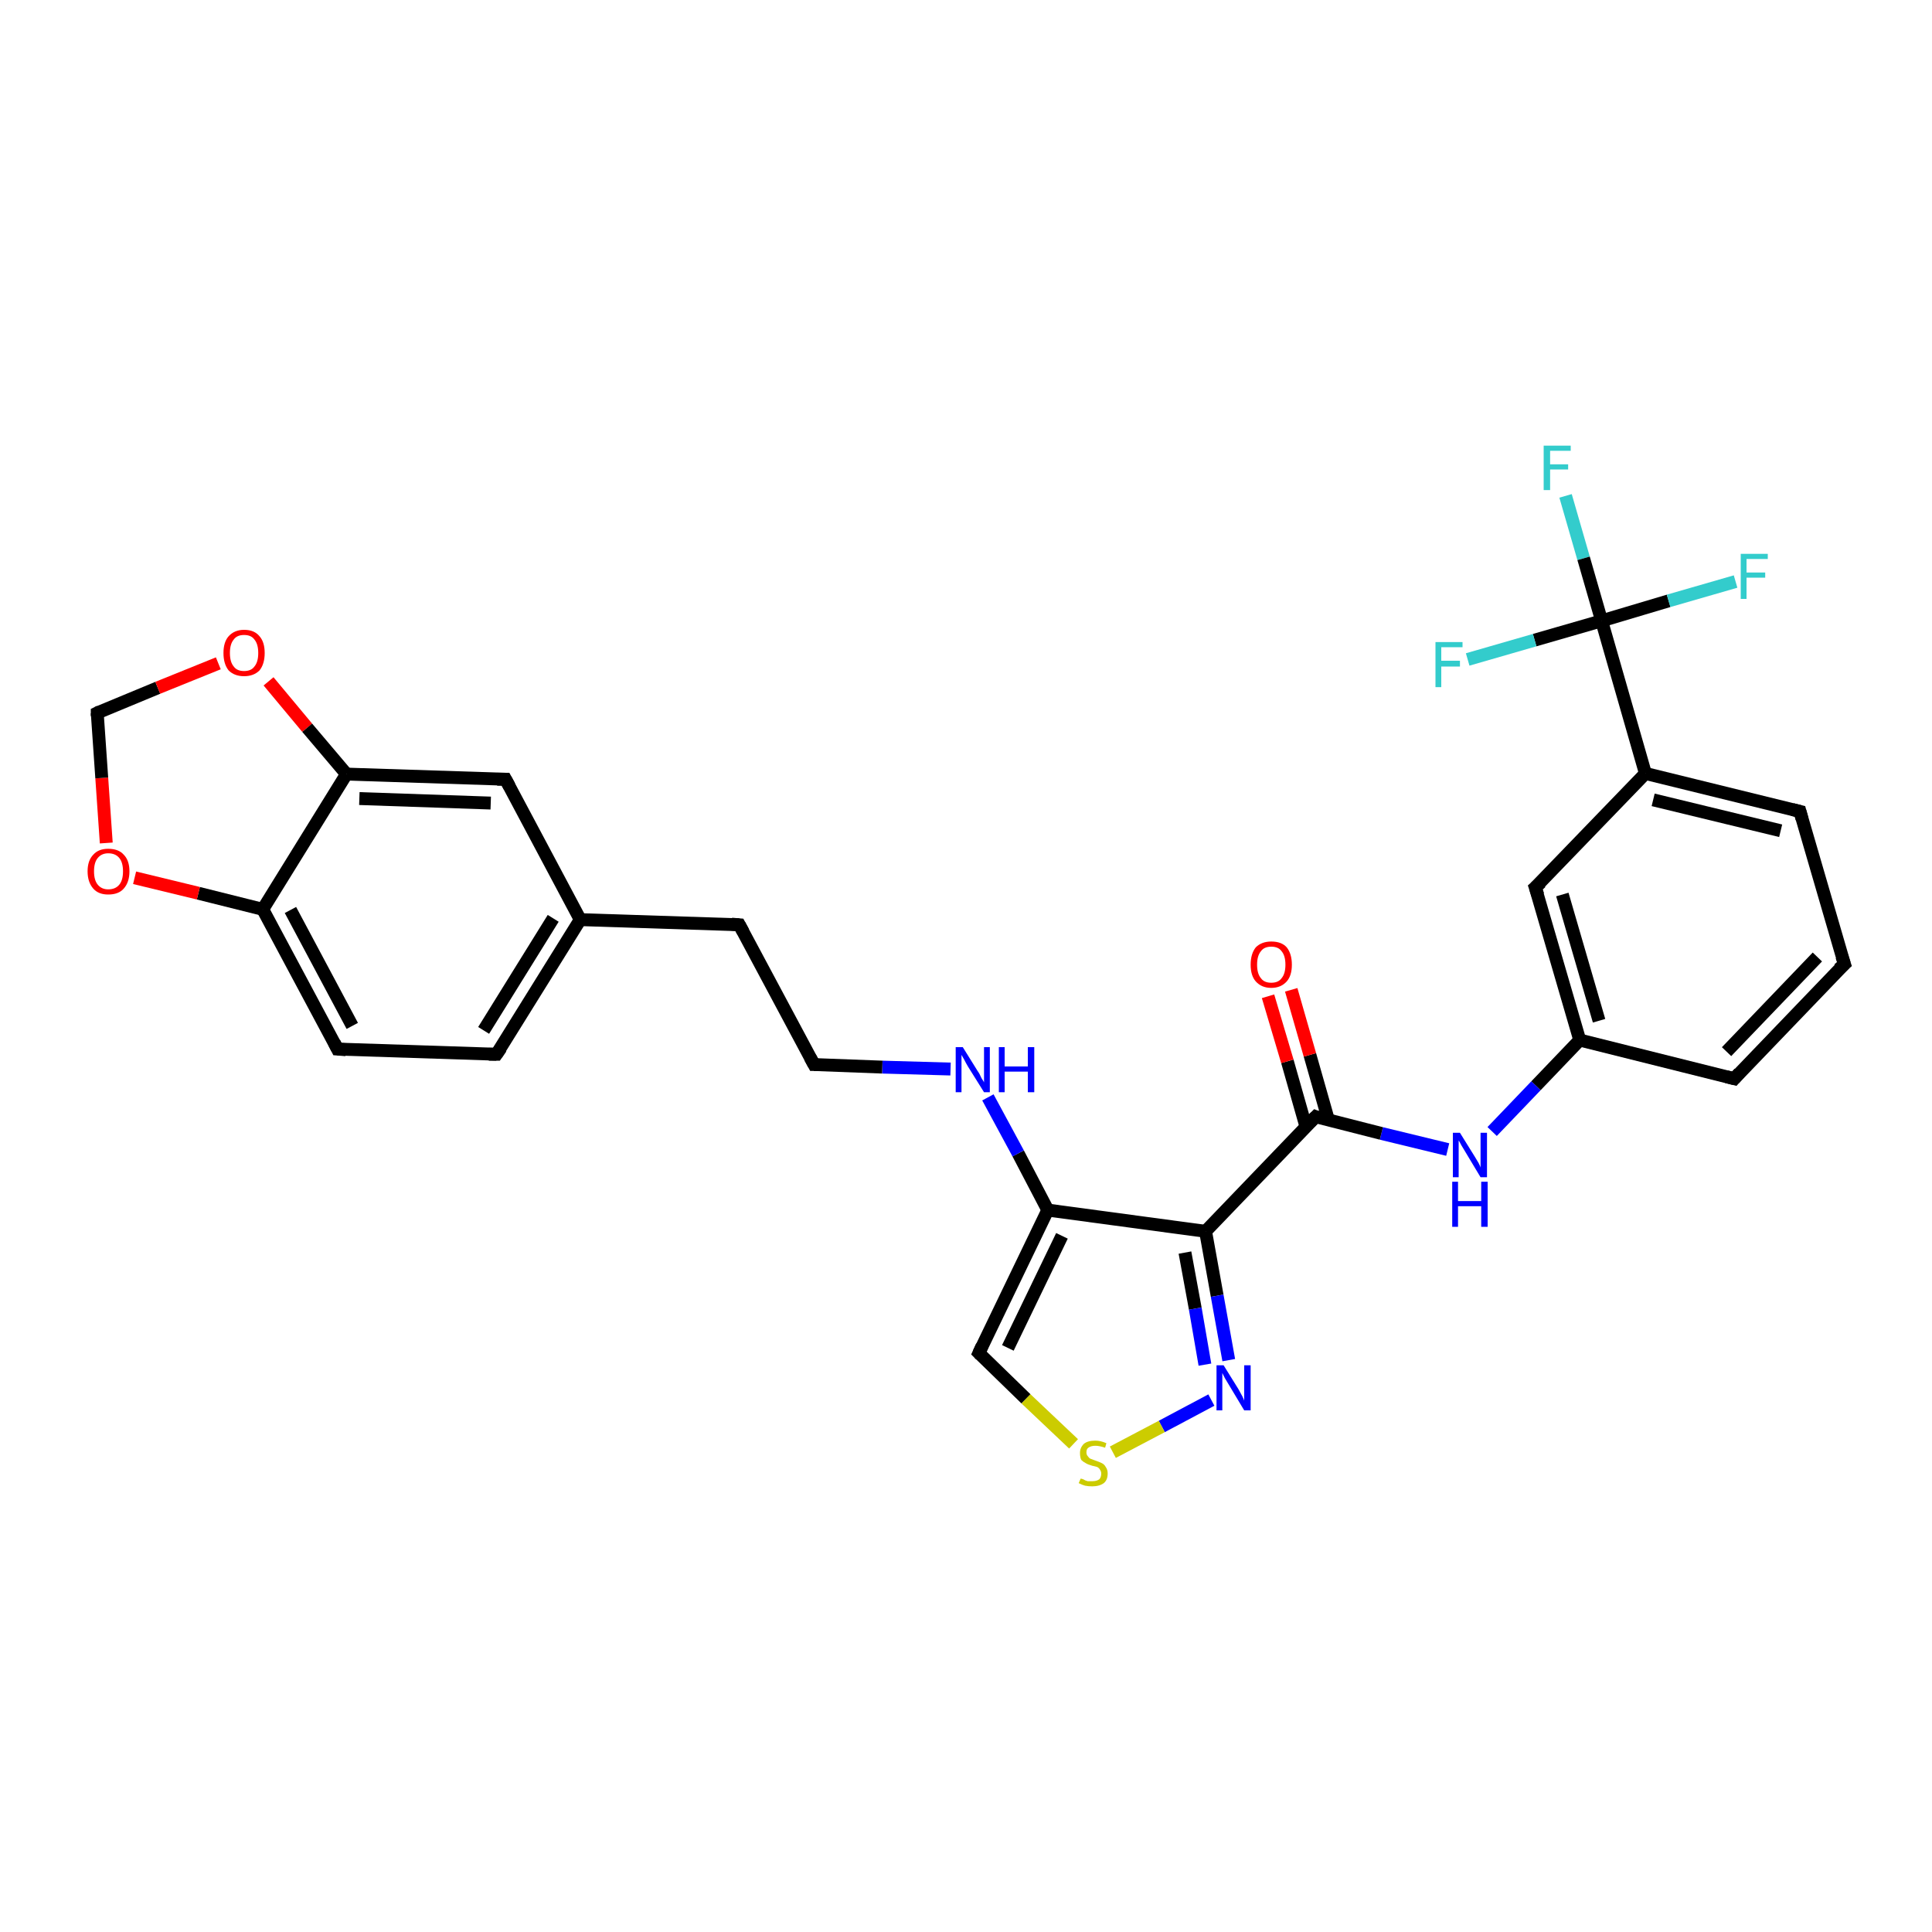 <?xml version='1.0' encoding='iso-8859-1'?>
<svg version='1.1' baseProfile='full'
              xmlns='http://www.w3.org/2000/svg'
                      xmlns:rdkit='http://www.rdkit.org/xml'
                      xmlns:xlink='http://www.w3.org/1999/xlink'
                  xml:space='preserve'
width='300px' height='300px' viewBox='0 0 300 300'>
<!-- END OF HEADER -->
<rect style='opacity:1.0;fill:#FFFFFF;stroke:none' width='300.0' height='300.0' x='0.0' y='0.0'> </rect>
<path class='bond-0 atom-0 atom-1' d='M 243.1,77.0 L 245.9,86.7' style='fill:none;fill-rule:evenodd;stroke:#33CCCC;stroke-width:2.0px;stroke-linecap:butt;stroke-linejoin:miter;stroke-opacity:1' />
<path class='bond-0 atom-0 atom-1' d='M 245.9,86.7 L 248.7,96.4' style='fill:none;fill-rule:evenodd;stroke:#000000;stroke-width:2.0px;stroke-linecap:butt;stroke-linejoin:miter;stroke-opacity:1' />
<path class='bond-1 atom-1 atom-2' d='M 248.7,96.4 L 259.1,93.3' style='fill:none;fill-rule:evenodd;stroke:#000000;stroke-width:2.0px;stroke-linecap:butt;stroke-linejoin:miter;stroke-opacity:1' />
<path class='bond-1 atom-1 atom-2' d='M 259.1,93.3 L 269.5,90.3' style='fill:none;fill-rule:evenodd;stroke:#33CCCC;stroke-width:2.0px;stroke-linecap:butt;stroke-linejoin:miter;stroke-opacity:1' />
<path class='bond-2 atom-1 atom-3' d='M 248.7,96.4 L 238.3,99.4' style='fill:none;fill-rule:evenodd;stroke:#000000;stroke-width:2.0px;stroke-linecap:butt;stroke-linejoin:miter;stroke-opacity:1' />
<path class='bond-2 atom-1 atom-3' d='M 238.3,99.4 L 227.9,102.4' style='fill:none;fill-rule:evenodd;stroke:#33CCCC;stroke-width:2.0px;stroke-linecap:butt;stroke-linejoin:miter;stroke-opacity:1' />
<path class='bond-3 atom-1 atom-4' d='M 248.7,96.4 L 255.5,120.1' style='fill:none;fill-rule:evenodd;stroke:#000000;stroke-width:2.0px;stroke-linecap:butt;stroke-linejoin:miter;stroke-opacity:1' />
<path class='bond-4 atom-4 atom-5' d='M 255.5,120.1 L 279.5,126.0' style='fill:none;fill-rule:evenodd;stroke:#000000;stroke-width:2.0px;stroke-linecap:butt;stroke-linejoin:miter;stroke-opacity:1' />
<path class='bond-4 atom-4 atom-5' d='M 256.7,124.2 L 276.5,129.0' style='fill:none;fill-rule:evenodd;stroke:#000000;stroke-width:2.0px;stroke-linecap:butt;stroke-linejoin:miter;stroke-opacity:1' />
<path class='bond-5 atom-5 atom-6' d='M 279.5,126.0 L 286.4,149.7' style='fill:none;fill-rule:evenodd;stroke:#000000;stroke-width:2.0px;stroke-linecap:butt;stroke-linejoin:miter;stroke-opacity:1' />
<path class='bond-6 atom-6 atom-7' d='M 286.4,149.7 L 269.3,167.5' style='fill:none;fill-rule:evenodd;stroke:#000000;stroke-width:2.0px;stroke-linecap:butt;stroke-linejoin:miter;stroke-opacity:1' />
<path class='bond-6 atom-6 atom-7' d='M 282.2,148.6 L 268.1,163.3' style='fill:none;fill-rule:evenodd;stroke:#000000;stroke-width:2.0px;stroke-linecap:butt;stroke-linejoin:miter;stroke-opacity:1' />
<path class='bond-7 atom-7 atom-8' d='M 269.3,167.5 L 245.3,161.5' style='fill:none;fill-rule:evenodd;stroke:#000000;stroke-width:2.0px;stroke-linecap:butt;stroke-linejoin:miter;stroke-opacity:1' />
<path class='bond-8 atom-8 atom-9' d='M 245.3,161.5 L 238.5,168.6' style='fill:none;fill-rule:evenodd;stroke:#000000;stroke-width:2.0px;stroke-linecap:butt;stroke-linejoin:miter;stroke-opacity:1' />
<path class='bond-8 atom-8 atom-9' d='M 238.5,168.6 L 231.7,175.7' style='fill:none;fill-rule:evenodd;stroke:#0000FF;stroke-width:2.0px;stroke-linecap:butt;stroke-linejoin:miter;stroke-opacity:1' />
<path class='bond-9 atom-9 atom-10' d='M 224.8,178.5 L 214.5,176.0' style='fill:none;fill-rule:evenodd;stroke:#0000FF;stroke-width:2.0px;stroke-linecap:butt;stroke-linejoin:miter;stroke-opacity:1' />
<path class='bond-9 atom-9 atom-10' d='M 214.5,176.0 L 204.3,173.4' style='fill:none;fill-rule:evenodd;stroke:#000000;stroke-width:2.0px;stroke-linecap:butt;stroke-linejoin:miter;stroke-opacity:1' />
<path class='bond-10 atom-10 atom-11' d='M 206.3,174.0 L 203.4,163.8' style='fill:none;fill-rule:evenodd;stroke:#000000;stroke-width:2.0px;stroke-linecap:butt;stroke-linejoin:miter;stroke-opacity:1' />
<path class='bond-10 atom-10 atom-11' d='M 203.4,163.8 L 200.5,153.7' style='fill:none;fill-rule:evenodd;stroke:#FF0000;stroke-width:2.0px;stroke-linecap:butt;stroke-linejoin:miter;stroke-opacity:1' />
<path class='bond-10 atom-10 atom-11' d='M 202.8,175.0 L 199.9,164.8' style='fill:none;fill-rule:evenodd;stroke:#000000;stroke-width:2.0px;stroke-linecap:butt;stroke-linejoin:miter;stroke-opacity:1' />
<path class='bond-10 atom-10 atom-11' d='M 199.9,164.8 L 196.9,154.7' style='fill:none;fill-rule:evenodd;stroke:#FF0000;stroke-width:2.0px;stroke-linecap:butt;stroke-linejoin:miter;stroke-opacity:1' />
<path class='bond-11 atom-10 atom-12' d='M 204.3,173.4 L 187.2,191.2' style='fill:none;fill-rule:evenodd;stroke:#000000;stroke-width:2.0px;stroke-linecap:butt;stroke-linejoin:miter;stroke-opacity:1' />
<path class='bond-12 atom-12 atom-13' d='M 187.2,191.2 L 189.0,201.2' style='fill:none;fill-rule:evenodd;stroke:#000000;stroke-width:2.0px;stroke-linecap:butt;stroke-linejoin:miter;stroke-opacity:1' />
<path class='bond-12 atom-12 atom-13' d='M 189.0,201.2 L 190.8,211.2' style='fill:none;fill-rule:evenodd;stroke:#0000FF;stroke-width:2.0px;stroke-linecap:butt;stroke-linejoin:miter;stroke-opacity:1' />
<path class='bond-12 atom-12 atom-13' d='M 184.0,194.5 L 185.6,203.2' style='fill:none;fill-rule:evenodd;stroke:#000000;stroke-width:2.0px;stroke-linecap:butt;stroke-linejoin:miter;stroke-opacity:1' />
<path class='bond-12 atom-12 atom-13' d='M 185.6,203.2 L 187.1,211.9' style='fill:none;fill-rule:evenodd;stroke:#0000FF;stroke-width:2.0px;stroke-linecap:butt;stroke-linejoin:miter;stroke-opacity:1' />
<path class='bond-13 atom-13 atom-14' d='M 188.1,217.4 L 180.4,221.5' style='fill:none;fill-rule:evenodd;stroke:#0000FF;stroke-width:2.0px;stroke-linecap:butt;stroke-linejoin:miter;stroke-opacity:1' />
<path class='bond-13 atom-13 atom-14' d='M 180.4,221.5 L 172.8,225.5' style='fill:none;fill-rule:evenodd;stroke:#CCCC00;stroke-width:2.0px;stroke-linecap:butt;stroke-linejoin:miter;stroke-opacity:1' />
<path class='bond-14 atom-14 atom-15' d='M 166.7,224.2 L 159.3,217.2' style='fill:none;fill-rule:evenodd;stroke:#CCCC00;stroke-width:2.0px;stroke-linecap:butt;stroke-linejoin:miter;stroke-opacity:1' />
<path class='bond-14 atom-14 atom-15' d='M 159.3,217.2 L 152.0,210.1' style='fill:none;fill-rule:evenodd;stroke:#000000;stroke-width:2.0px;stroke-linecap:butt;stroke-linejoin:miter;stroke-opacity:1' />
<path class='bond-15 atom-15 atom-16' d='M 152.0,210.1 L 162.7,187.9' style='fill:none;fill-rule:evenodd;stroke:#000000;stroke-width:2.0px;stroke-linecap:butt;stroke-linejoin:miter;stroke-opacity:1' />
<path class='bond-15 atom-15 atom-16' d='M 156.5,209.3 L 164.9,191.9' style='fill:none;fill-rule:evenodd;stroke:#000000;stroke-width:2.0px;stroke-linecap:butt;stroke-linejoin:miter;stroke-opacity:1' />
<path class='bond-16 atom-16 atom-17' d='M 162.7,187.9 L 158.1,179.1' style='fill:none;fill-rule:evenodd;stroke:#000000;stroke-width:2.0px;stroke-linecap:butt;stroke-linejoin:miter;stroke-opacity:1' />
<path class='bond-16 atom-16 atom-17' d='M 158.1,179.1 L 153.4,170.4' style='fill:none;fill-rule:evenodd;stroke:#0000FF;stroke-width:2.0px;stroke-linecap:butt;stroke-linejoin:miter;stroke-opacity:1' />
<path class='bond-17 atom-17 atom-18' d='M 147.6,166.0 L 137.0,165.7' style='fill:none;fill-rule:evenodd;stroke:#0000FF;stroke-width:2.0px;stroke-linecap:butt;stroke-linejoin:miter;stroke-opacity:1' />
<path class='bond-17 atom-17 atom-18' d='M 137.0,165.7 L 126.4,165.3' style='fill:none;fill-rule:evenodd;stroke:#000000;stroke-width:2.0px;stroke-linecap:butt;stroke-linejoin:miter;stroke-opacity:1' />
<path class='bond-18 atom-18 atom-19' d='M 126.4,165.3 L 114.8,143.6' style='fill:none;fill-rule:evenodd;stroke:#000000;stroke-width:2.0px;stroke-linecap:butt;stroke-linejoin:miter;stroke-opacity:1' />
<path class='bond-19 atom-19 atom-20' d='M 114.8,143.6 L 90.1,142.8' style='fill:none;fill-rule:evenodd;stroke:#000000;stroke-width:2.0px;stroke-linecap:butt;stroke-linejoin:miter;stroke-opacity:1' />
<path class='bond-20 atom-20 atom-21' d='M 90.1,142.8 L 77.1,163.7' style='fill:none;fill-rule:evenodd;stroke:#000000;stroke-width:2.0px;stroke-linecap:butt;stroke-linejoin:miter;stroke-opacity:1' />
<path class='bond-20 atom-20 atom-21' d='M 85.9,142.6 L 75.1,160.0' style='fill:none;fill-rule:evenodd;stroke:#000000;stroke-width:2.0px;stroke-linecap:butt;stroke-linejoin:miter;stroke-opacity:1' />
<path class='bond-21 atom-21 atom-22' d='M 77.1,163.7 L 52.4,162.9' style='fill:none;fill-rule:evenodd;stroke:#000000;stroke-width:2.0px;stroke-linecap:butt;stroke-linejoin:miter;stroke-opacity:1' />
<path class='bond-22 atom-22 atom-23' d='M 52.4,162.9 L 40.8,141.2' style='fill:none;fill-rule:evenodd;stroke:#000000;stroke-width:2.0px;stroke-linecap:butt;stroke-linejoin:miter;stroke-opacity:1' />
<path class='bond-22 atom-22 atom-23' d='M 54.7,159.3 L 45.1,141.3' style='fill:none;fill-rule:evenodd;stroke:#000000;stroke-width:2.0px;stroke-linecap:butt;stroke-linejoin:miter;stroke-opacity:1' />
<path class='bond-23 atom-23 atom-24' d='M 40.8,141.2 L 30.8,138.7' style='fill:none;fill-rule:evenodd;stroke:#000000;stroke-width:2.0px;stroke-linecap:butt;stroke-linejoin:miter;stroke-opacity:1' />
<path class='bond-23 atom-23 atom-24' d='M 30.8,138.7 L 20.9,136.3' style='fill:none;fill-rule:evenodd;stroke:#FF0000;stroke-width:2.0px;stroke-linecap:butt;stroke-linejoin:miter;stroke-opacity:1' />
<path class='bond-24 atom-24 atom-25' d='M 16.5,130.9 L 15.8,120.8' style='fill:none;fill-rule:evenodd;stroke:#FF0000;stroke-width:2.0px;stroke-linecap:butt;stroke-linejoin:miter;stroke-opacity:1' />
<path class='bond-24 atom-24 atom-25' d='M 15.8,120.8 L 15.1,110.7' style='fill:none;fill-rule:evenodd;stroke:#000000;stroke-width:2.0px;stroke-linecap:butt;stroke-linejoin:miter;stroke-opacity:1' />
<path class='bond-25 atom-25 atom-26' d='M 15.1,110.7 L 24.5,106.8' style='fill:none;fill-rule:evenodd;stroke:#000000;stroke-width:2.0px;stroke-linecap:butt;stroke-linejoin:miter;stroke-opacity:1' />
<path class='bond-25 atom-25 atom-26' d='M 24.5,106.8 L 33.9,103.0' style='fill:none;fill-rule:evenodd;stroke:#FF0000;stroke-width:2.0px;stroke-linecap:butt;stroke-linejoin:miter;stroke-opacity:1' />
<path class='bond-26 atom-26 atom-27' d='M 41.7,105.8 L 47.7,113.0' style='fill:none;fill-rule:evenodd;stroke:#FF0000;stroke-width:2.0px;stroke-linecap:butt;stroke-linejoin:miter;stroke-opacity:1' />
<path class='bond-26 atom-26 atom-27' d='M 47.7,113.0 L 53.8,120.2' style='fill:none;fill-rule:evenodd;stroke:#000000;stroke-width:2.0px;stroke-linecap:butt;stroke-linejoin:miter;stroke-opacity:1' />
<path class='bond-27 atom-27 atom-28' d='M 53.8,120.2 L 78.5,121.0' style='fill:none;fill-rule:evenodd;stroke:#000000;stroke-width:2.0px;stroke-linecap:butt;stroke-linejoin:miter;stroke-opacity:1' />
<path class='bond-27 atom-27 atom-28' d='M 55.8,124.0 L 76.2,124.7' style='fill:none;fill-rule:evenodd;stroke:#000000;stroke-width:2.0px;stroke-linecap:butt;stroke-linejoin:miter;stroke-opacity:1' />
<path class='bond-28 atom-8 atom-29' d='M 245.3,161.5 L 238.4,137.8' style='fill:none;fill-rule:evenodd;stroke:#000000;stroke-width:2.0px;stroke-linecap:butt;stroke-linejoin:miter;stroke-opacity:1' />
<path class='bond-28 atom-8 atom-29' d='M 248.3,158.5 L 242.6,138.9' style='fill:none;fill-rule:evenodd;stroke:#000000;stroke-width:2.0px;stroke-linecap:butt;stroke-linejoin:miter;stroke-opacity:1' />
<path class='bond-29 atom-29 atom-4' d='M 238.4,137.8 L 255.5,120.1' style='fill:none;fill-rule:evenodd;stroke:#000000;stroke-width:2.0px;stroke-linecap:butt;stroke-linejoin:miter;stroke-opacity:1' />
<path class='bond-30 atom-16 atom-12' d='M 162.7,187.9 L 187.2,191.2' style='fill:none;fill-rule:evenodd;stroke:#000000;stroke-width:2.0px;stroke-linecap:butt;stroke-linejoin:miter;stroke-opacity:1' />
<path class='bond-31 atom-28 atom-20' d='M 78.5,121.0 L 90.1,142.8' style='fill:none;fill-rule:evenodd;stroke:#000000;stroke-width:2.0px;stroke-linecap:butt;stroke-linejoin:miter;stroke-opacity:1' />
<path class='bond-32 atom-27 atom-23' d='M 53.8,120.2 L 40.8,141.2' style='fill:none;fill-rule:evenodd;stroke:#000000;stroke-width:2.0px;stroke-linecap:butt;stroke-linejoin:miter;stroke-opacity:1' />
<path d='M 278.3,125.7 L 279.5,126.0 L 279.8,127.1' style='fill:none;stroke:#000000;stroke-width:2.0px;stroke-linecap:butt;stroke-linejoin:miter;stroke-opacity:1;' />
<path d='M 286.0,148.5 L 286.4,149.7 L 285.5,150.5' style='fill:none;stroke:#000000;stroke-width:2.0px;stroke-linecap:butt;stroke-linejoin:miter;stroke-opacity:1;' />
<path d='M 270.1,166.6 L 269.3,167.5 L 268.1,167.2' style='fill:none;stroke:#000000;stroke-width:2.0px;stroke-linecap:butt;stroke-linejoin:miter;stroke-opacity:1;' />
<path d='M 204.8,173.6 L 204.3,173.4 L 203.4,174.3' style='fill:none;stroke:#000000;stroke-width:2.0px;stroke-linecap:butt;stroke-linejoin:miter;stroke-opacity:1;' />
<path d='M 152.3,210.4 L 152.0,210.1 L 152.5,209.0' style='fill:none;stroke:#000000;stroke-width:2.0px;stroke-linecap:butt;stroke-linejoin:miter;stroke-opacity:1;' />
<path d='M 127.0,165.3 L 126.4,165.3 L 125.8,164.2' style='fill:none;stroke:#000000;stroke-width:2.0px;stroke-linecap:butt;stroke-linejoin:miter;stroke-opacity:1;' />
<path d='M 115.4,144.7 L 114.8,143.6 L 113.6,143.5' style='fill:none;stroke:#000000;stroke-width:2.0px;stroke-linecap:butt;stroke-linejoin:miter;stroke-opacity:1;' />
<path d='M 77.8,162.7 L 77.1,163.7 L 75.9,163.7' style='fill:none;stroke:#000000;stroke-width:2.0px;stroke-linecap:butt;stroke-linejoin:miter;stroke-opacity:1;' />
<path d='M 53.7,163.0 L 52.4,162.9 L 51.9,161.9' style='fill:none;stroke:#000000;stroke-width:2.0px;stroke-linecap:butt;stroke-linejoin:miter;stroke-opacity:1;' />
<path d='M 15.1,111.2 L 15.1,110.7 L 15.5,110.5' style='fill:none;stroke:#000000;stroke-width:2.0px;stroke-linecap:butt;stroke-linejoin:miter;stroke-opacity:1;' />
<path d='M 77.2,121.0 L 78.5,121.0 L 79.1,122.1' style='fill:none;stroke:#000000;stroke-width:2.0px;stroke-linecap:butt;stroke-linejoin:miter;stroke-opacity:1;' />
<path d='M 238.8,139.0 L 238.4,137.8 L 239.3,137.0' style='fill:none;stroke:#000000;stroke-width:2.0px;stroke-linecap:butt;stroke-linejoin:miter;stroke-opacity:1;' />
<path class='atom-0' d='M 239.7 69.2
L 243.9 69.2
L 243.9 70.0
L 240.7 70.0
L 240.7 72.1
L 243.5 72.1
L 243.5 72.9
L 240.7 72.9
L 240.7 76.1
L 239.7 76.1
L 239.7 69.2
' fill='#33CCCC'/>
<path class='atom-2' d='M 270.3 86.0
L 274.5 86.0
L 274.5 86.8
L 271.2 86.8
L 271.2 88.9
L 274.1 88.9
L 274.1 89.7
L 271.2 89.7
L 271.2 93.0
L 270.3 93.0
L 270.3 86.0
' fill='#33CCCC'/>
<path class='atom-3' d='M 222.9 99.7
L 227.1 99.7
L 227.1 100.5
L 223.8 100.5
L 223.8 102.6
L 226.7 102.6
L 226.7 103.5
L 223.8 103.5
L 223.8 106.7
L 222.9 106.7
L 222.9 99.7
' fill='#33CCCC'/>
<path class='atom-9' d='M 226.7 175.9
L 229.0 179.6
Q 229.2 179.9, 229.6 180.6
Q 229.9 181.2, 229.9 181.3
L 229.9 175.9
L 230.9 175.9
L 230.9 182.8
L 229.9 182.8
L 227.5 178.8
Q 227.2 178.3, 226.9 177.8
Q 226.6 177.2, 226.5 177.1
L 226.5 182.8
L 225.6 182.8
L 225.6 175.9
L 226.7 175.9
' fill='#0000FF'/>
<path class='atom-9' d='M 225.5 183.5
L 226.4 183.5
L 226.4 186.5
L 230.0 186.5
L 230.0 183.5
L 231.0 183.5
L 231.0 190.5
L 230.0 190.5
L 230.0 187.3
L 226.4 187.3
L 226.4 190.5
L 225.5 190.5
L 225.5 183.5
' fill='#0000FF'/>
<path class='atom-11' d='M 194.2 149.8
Q 194.2 148.1, 195.0 147.1
Q 195.9 146.2, 197.4 146.2
Q 199.0 146.2, 199.8 147.1
Q 200.6 148.1, 200.6 149.8
Q 200.6 151.5, 199.8 152.4
Q 198.9 153.4, 197.4 153.4
Q 195.9 153.4, 195.0 152.4
Q 194.2 151.5, 194.2 149.8
M 197.4 152.6
Q 198.5 152.6, 199.0 151.9
Q 199.6 151.2, 199.6 149.8
Q 199.6 148.4, 199.0 147.7
Q 198.5 147.0, 197.4 147.0
Q 196.3 147.0, 195.8 147.7
Q 195.2 148.4, 195.2 149.8
Q 195.2 151.2, 195.8 151.9
Q 196.3 152.6, 197.4 152.6
' fill='#FF0000'/>
<path class='atom-13' d='M 190.0 212.0
L 192.3 215.7
Q 192.5 216.1, 192.9 216.8
Q 193.2 217.4, 193.2 217.5
L 193.2 212.0
L 194.2 212.0
L 194.2 219.0
L 193.2 219.0
L 190.8 215.0
Q 190.5 214.5, 190.2 214.0
Q 189.9 213.4, 189.8 213.2
L 189.8 219.0
L 188.9 219.0
L 188.9 212.0
L 190.0 212.0
' fill='#0000FF'/>
<path class='atom-14' d='M 167.8 229.6
Q 167.9 229.6, 168.2 229.7
Q 168.5 229.9, 168.9 230.0
Q 169.3 230.0, 169.6 230.0
Q 170.3 230.0, 170.7 229.7
Q 171.0 229.4, 171.0 228.8
Q 171.0 228.5, 170.8 228.2
Q 170.7 228.0, 170.4 227.8
Q 170.1 227.7, 169.6 227.6
Q 168.9 227.4, 168.6 227.2
Q 168.2 227.0, 167.9 226.7
Q 167.7 226.3, 167.7 225.6
Q 167.7 224.8, 168.3 224.2
Q 168.9 223.7, 170.1 223.7
Q 170.9 223.7, 171.8 224.1
L 171.6 224.8
Q 170.7 224.5, 170.1 224.5
Q 169.4 224.5, 169.0 224.8
Q 168.7 225.0, 168.7 225.5
Q 168.7 225.9, 168.9 226.1
Q 169.1 226.4, 169.3 226.5
Q 169.6 226.6, 170.1 226.8
Q 170.7 227.0, 171.1 227.2
Q 171.5 227.4, 171.7 227.8
Q 172.0 228.2, 172.0 228.8
Q 172.0 229.8, 171.4 230.3
Q 170.7 230.8, 169.6 230.8
Q 169.0 230.8, 168.5 230.7
Q 168.1 230.6, 167.5 230.3
L 167.8 229.6
' fill='#CCCC00'/>
<path class='atom-17' d='M 149.5 162.6
L 151.8 166.3
Q 152.1 166.7, 152.4 167.4
Q 152.8 168.0, 152.8 168.1
L 152.8 162.6
L 153.7 162.6
L 153.7 169.6
L 152.8 169.6
L 150.3 165.6
Q 150.0 165.1, 149.7 164.5
Q 149.4 164.0, 149.3 163.8
L 149.3 169.6
L 148.4 169.6
L 148.4 162.6
L 149.5 162.6
' fill='#0000FF'/>
<path class='atom-17' d='M 155.1 162.6
L 156.0 162.6
L 156.0 165.6
L 159.6 165.6
L 159.6 162.6
L 160.6 162.6
L 160.6 169.6
L 159.6 169.6
L 159.6 166.4
L 156.0 166.4
L 156.0 169.6
L 155.1 169.6
L 155.1 162.6
' fill='#0000FF'/>
<path class='atom-24' d='M 13.6 135.3
Q 13.6 133.6, 14.5 132.7
Q 15.3 131.8, 16.8 131.8
Q 18.4 131.8, 19.2 132.7
Q 20.1 133.6, 20.1 135.3
Q 20.1 137.0, 19.2 138.0
Q 18.4 138.9, 16.8 138.9
Q 15.3 138.9, 14.5 138.0
Q 13.6 137.0, 13.6 135.3
M 16.8 138.1
Q 17.9 138.1, 18.5 137.4
Q 19.1 136.7, 19.1 135.3
Q 19.1 133.9, 18.5 133.2
Q 17.9 132.5, 16.8 132.5
Q 15.8 132.5, 15.2 133.2
Q 14.6 133.9, 14.6 135.3
Q 14.6 136.7, 15.2 137.4
Q 15.8 138.1, 16.8 138.1
' fill='#FF0000'/>
<path class='atom-26' d='M 34.7 101.4
Q 34.7 99.7, 35.5 98.8
Q 36.4 97.8, 37.9 97.8
Q 39.5 97.8, 40.3 98.8
Q 41.1 99.7, 41.1 101.4
Q 41.1 103.1, 40.3 104.1
Q 39.4 105.0, 37.9 105.0
Q 36.4 105.0, 35.5 104.1
Q 34.7 103.1, 34.7 101.4
M 37.9 104.2
Q 39.0 104.2, 39.5 103.5
Q 40.1 102.8, 40.1 101.4
Q 40.1 100.0, 39.5 99.3
Q 39.0 98.6, 37.9 98.6
Q 36.8 98.6, 36.3 99.3
Q 35.7 100.0, 35.7 101.4
Q 35.7 102.8, 36.3 103.5
Q 36.8 104.2, 37.9 104.2
' fill='#FF0000'/>
</svg>
